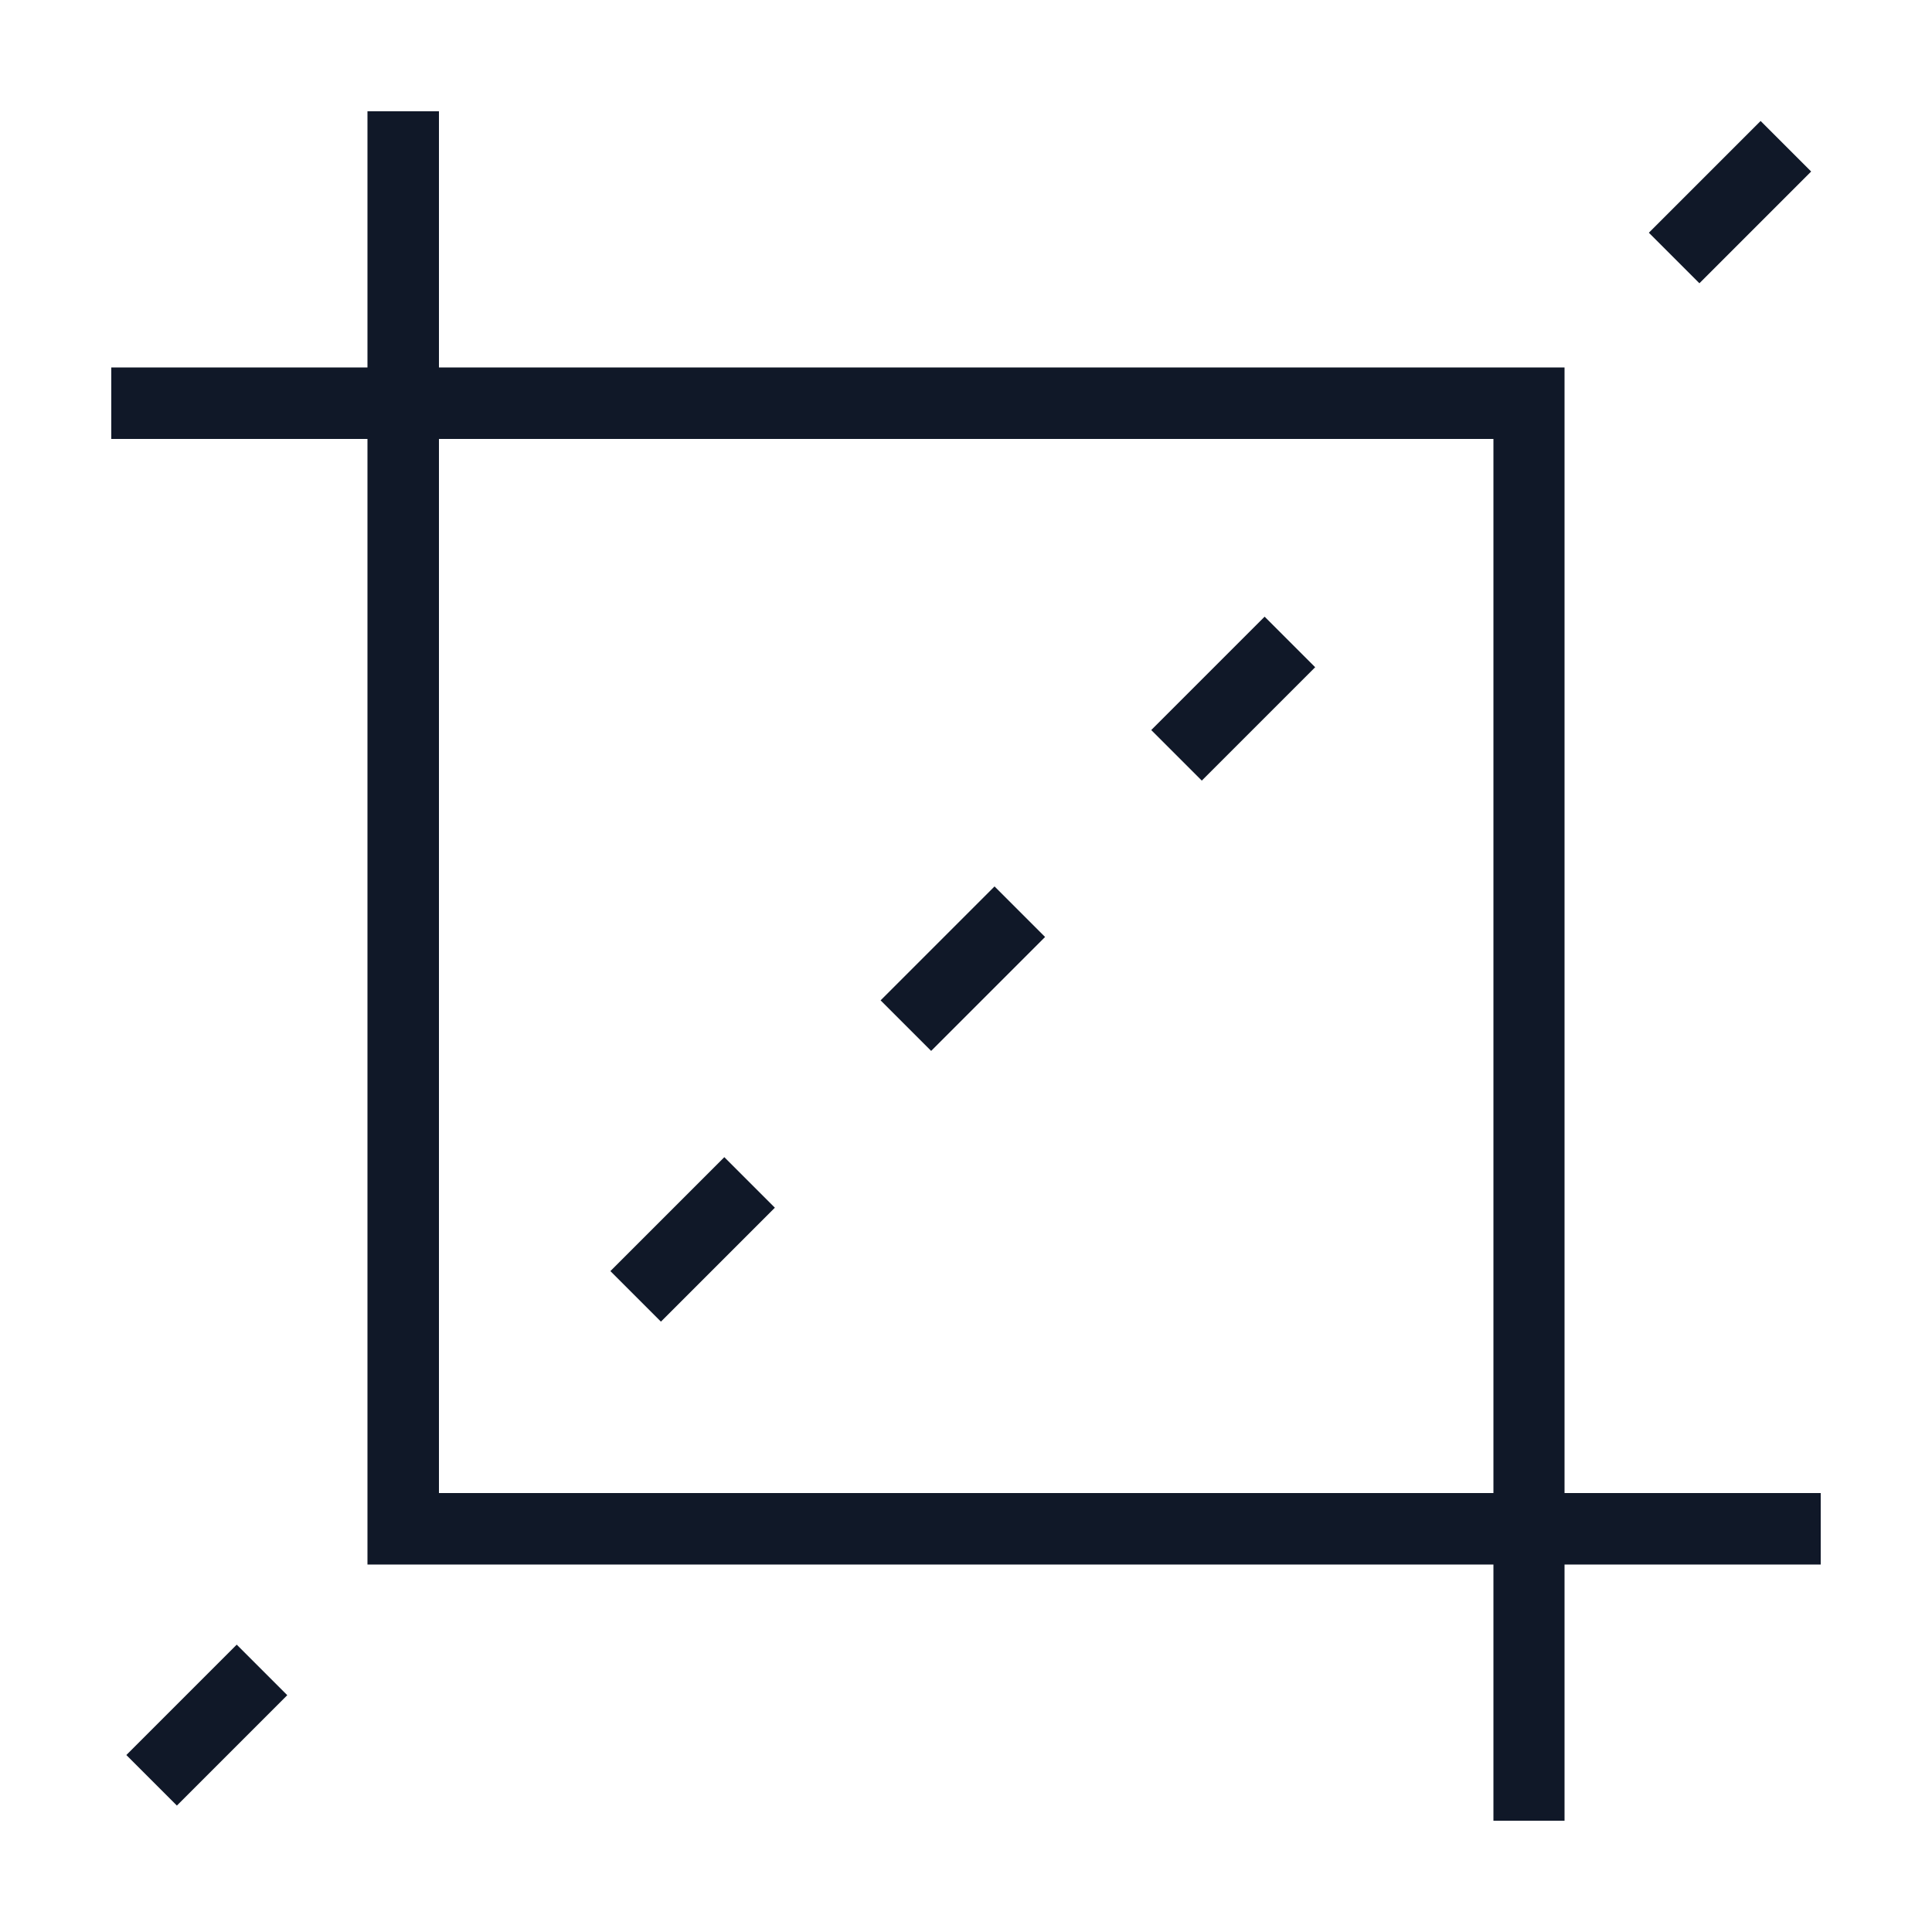 <svg xmlns="http://www.w3.org/2000/svg" id="Layer_1" data-name="Layer 1" viewBox="0 0 50 50"><defs><style>.cls-1{fill:#101828;}</style></defs><path class="cls-1" d="M38.65,47.12V40.49H9.51V11.36H2.88V9.51H9.51V2.88h1.85V9.51H40.49V38.64h6.63v1.85H40.49v6.63ZM11.36,38.64H38.65V11.36H11.36Z"></path><rect class="cls-1" x="42.73" y="4.31" width="4.09" height="1.85" transform="translate(9.41 33.19) rotate(-45)"></rect><rect class="cls-1" x="29.84" y="17.16" width="4.15" height="1.85" transform="translate(-3.44 27.86) rotate(-45)"></rect><rect class="cls-1" x="22.84" y="24.14" width="4.17" height="1.85" transform="translate(-10.43 24.97) rotate(-45)"></rect><rect class="cls-1" x="15.84" y="31.15" width="4.17" height="1.85" transform="translate(-17.43 22.07) rotate(-45)"></rect><rect class="cls-1" x="3.33" y="43.72" width="4.04" height="1.85" transform="translate(-30 16.86) rotate(-45)"></rect></svg>